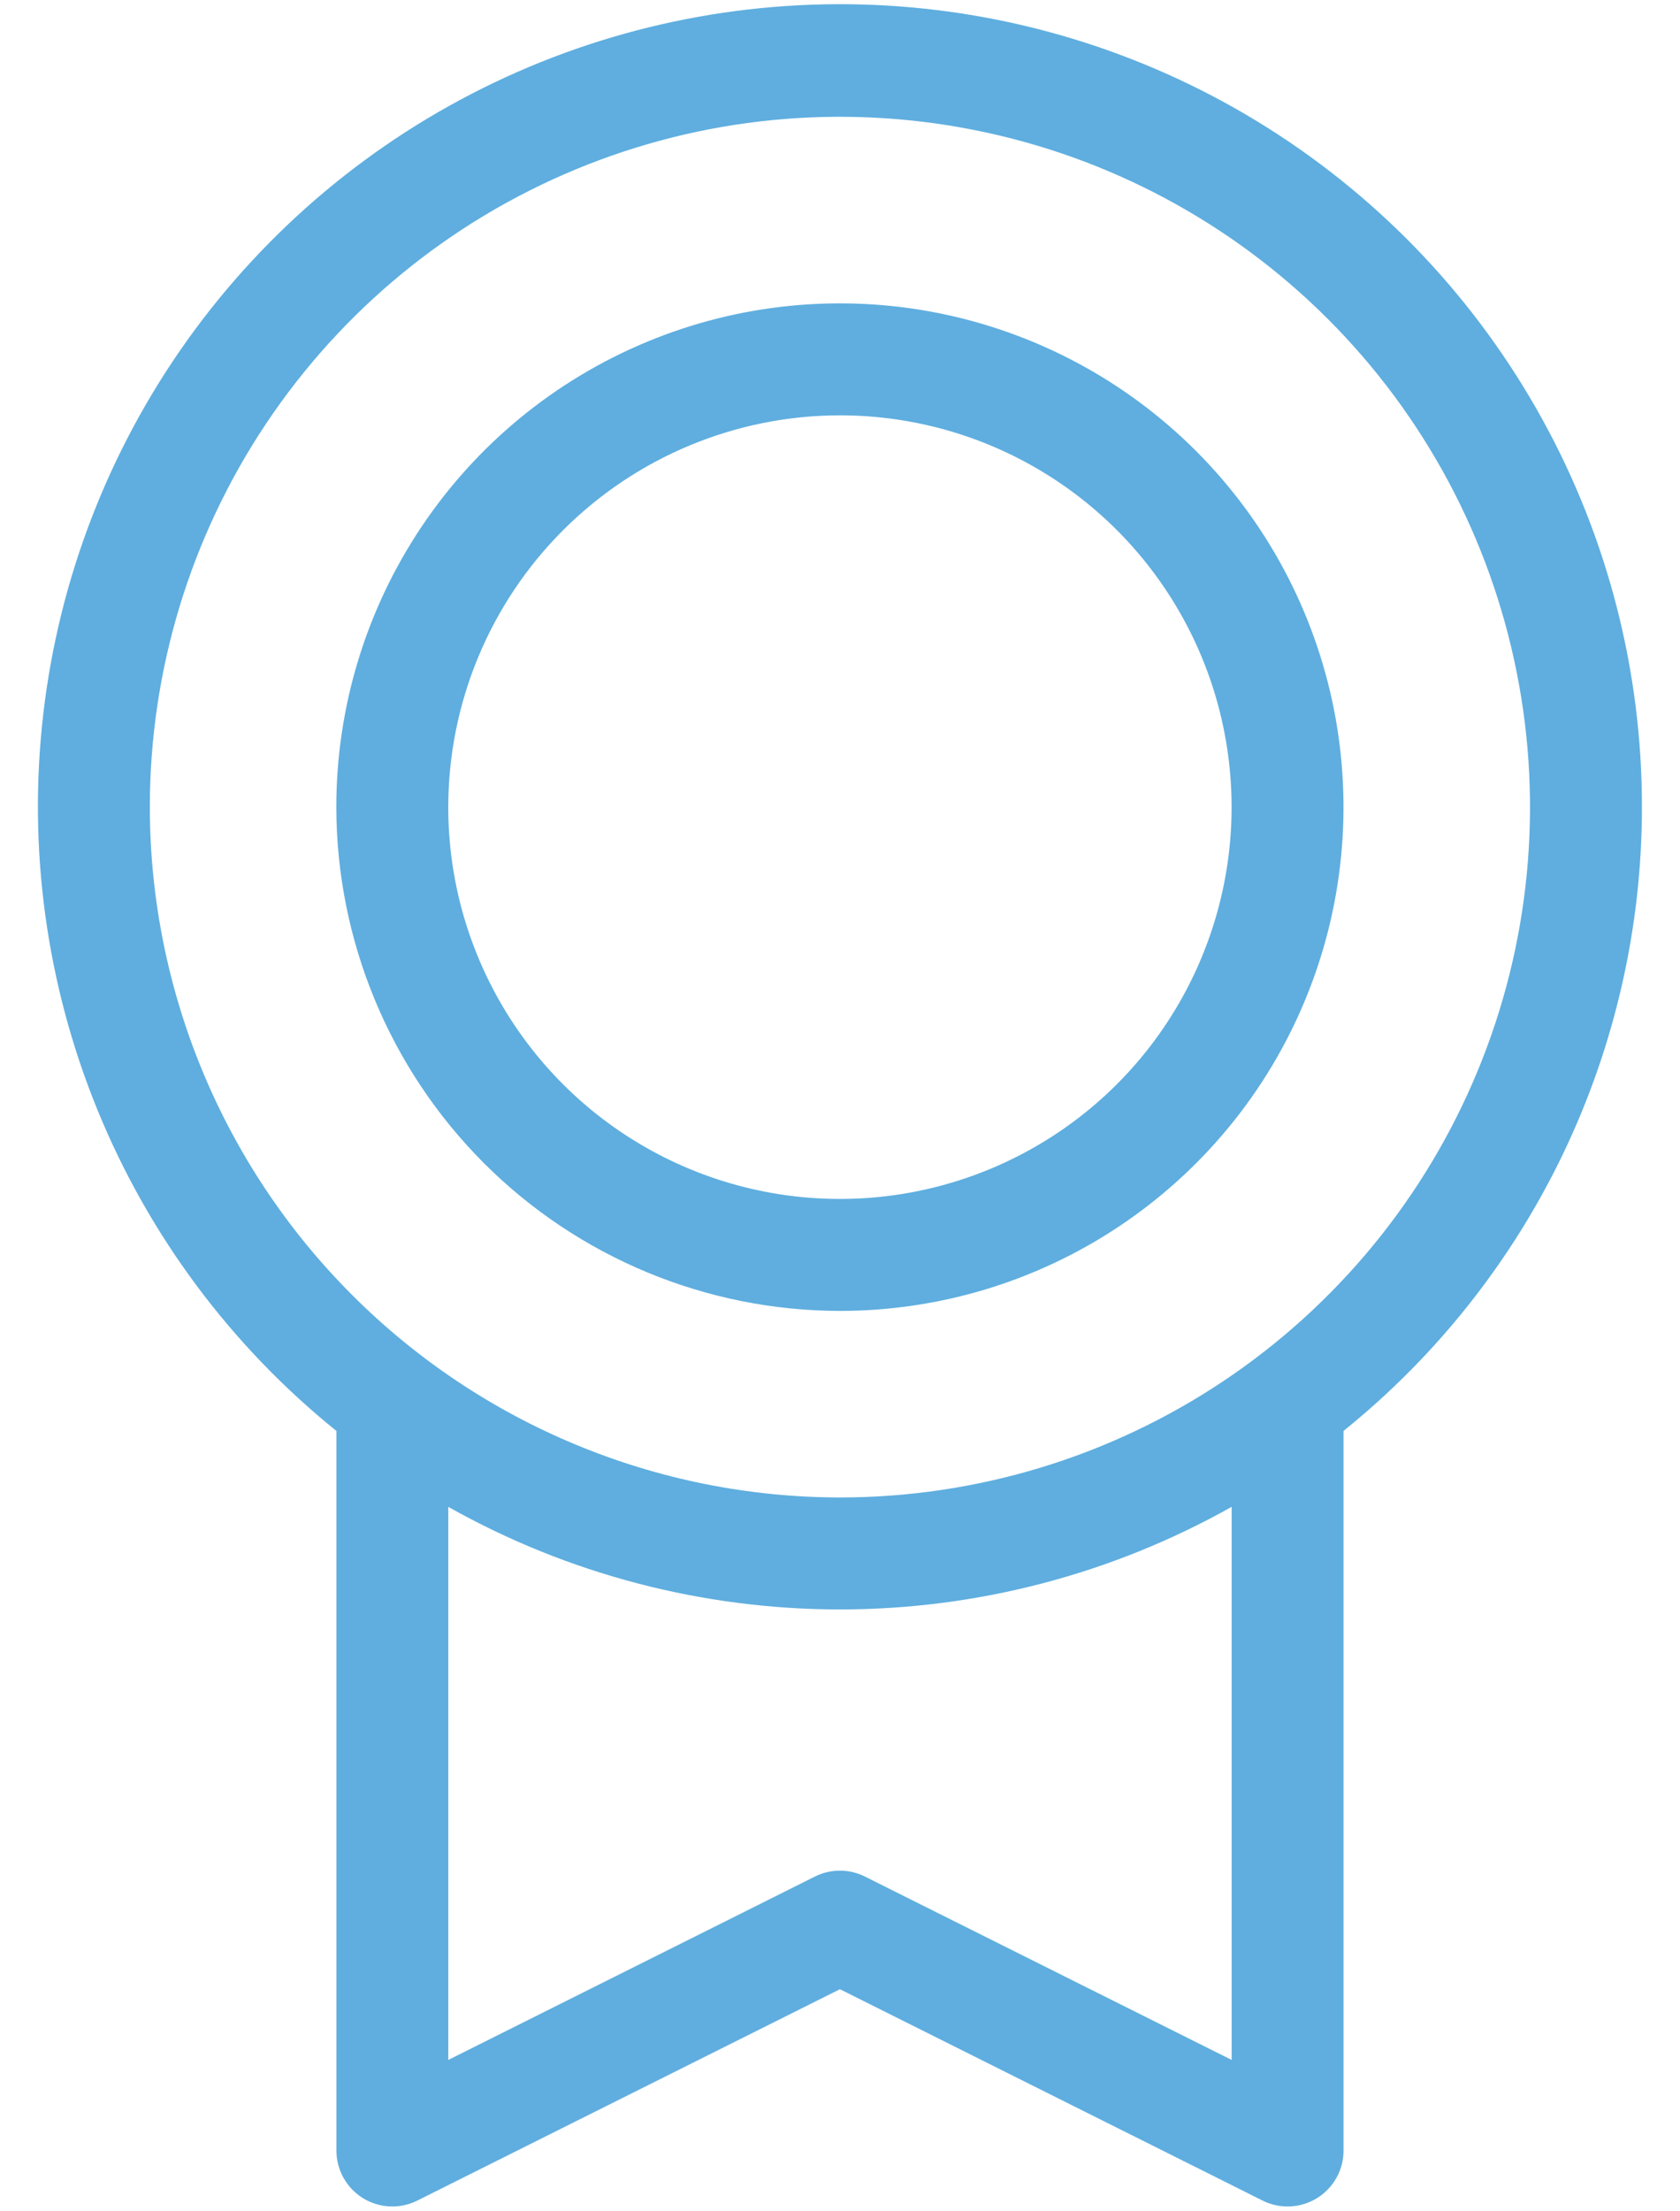 <svg width="38" height="50" viewBox="0 0 38 50" fill="none" xmlns="http://www.w3.org/2000/svg">
<path d="M37.139 18.25C37.141 15.184 36.367 12.168 34.887 9.483C33.408 6.798 31.273 4.531 28.68 2.895C26.087 1.259 23.122 0.306 20.062 0.126C17.002 -0.053 13.945 0.545 11.179 1.867C8.413 3.188 6.027 5.189 4.243 7.683C2.46 10.176 1.337 13.081 0.981 16.126C0.624 19.171 1.045 22.256 2.204 25.095C3.363 27.933 5.223 30.431 7.609 32.355V48.625C7.609 48.841 7.664 49.053 7.769 49.241C7.874 49.43 8.025 49.588 8.209 49.702C8.393 49.815 8.602 49.88 8.818 49.889C9.033 49.899 9.248 49.853 9.44 49.757L18.998 44.978L28.558 49.757C28.751 49.854 28.966 49.899 29.181 49.889C29.397 49.88 29.606 49.815 29.79 49.702C29.973 49.588 30.125 49.43 30.23 49.241C30.335 49.053 30.39 48.841 30.39 48.625V32.354C32.497 30.656 34.197 28.508 35.365 26.068C36.532 23.627 37.139 20.956 37.139 18.25ZM3.389 18.25C3.389 15.163 4.304 12.145 6.019 9.578C7.735 7.011 10.172 5.01 13.025 3.829C15.877 2.647 19.015 2.338 22.043 2.941C25.071 3.543 27.852 5.03 30.035 7.213C32.219 9.396 33.705 12.177 34.307 15.205C34.91 18.233 34.601 21.371 33.419 24.224C32.238 27.076 30.237 29.514 27.67 31.229C25.103 32.944 22.085 33.859 18.998 33.859C14.86 33.855 10.892 32.209 7.966 29.282C5.039 26.356 3.393 22.389 3.389 18.25ZM27.859 46.577L19.564 42.431C19.388 42.343 19.194 42.297 18.998 42.297C18.801 42.297 18.607 42.343 18.432 42.431L10.14 46.577V34.072C12.845 35.593 15.896 36.391 19 36.391C22.103 36.391 25.154 35.592 27.859 34.071V46.577ZM18.998 29.641C21.251 29.641 23.453 28.973 25.326 27.721C27.2 26.469 28.66 24.691 29.522 22.609C30.384 20.528 30.609 18.238 30.17 16.028C29.73 13.818 28.645 11.789 27.052 10.196C25.459 8.603 23.43 7.518 21.22 7.078C19.011 6.639 16.72 6.864 14.639 7.727C12.558 8.589 10.779 10.049 9.527 11.922C8.275 13.795 7.607 15.997 7.607 18.25C7.611 21.27 8.812 24.165 10.947 26.301C13.083 28.436 15.978 29.637 18.998 29.641ZM18.998 9.391C20.75 9.391 22.463 9.91 23.92 10.884C25.377 11.857 26.512 13.241 27.183 14.86C27.854 16.479 28.029 18.26 27.687 19.979C27.345 21.697 26.502 23.276 25.263 24.515C24.024 25.754 22.445 26.597 20.726 26.939C19.008 27.281 17.227 27.106 15.608 26.435C13.989 25.765 12.605 24.629 11.632 23.172C10.658 21.715 10.139 20.002 10.139 18.25C10.141 15.901 11.075 13.649 12.736 11.989C14.397 10.328 16.649 9.393 18.998 9.391Z" fill="#5FAEDF"/>
</svg>

